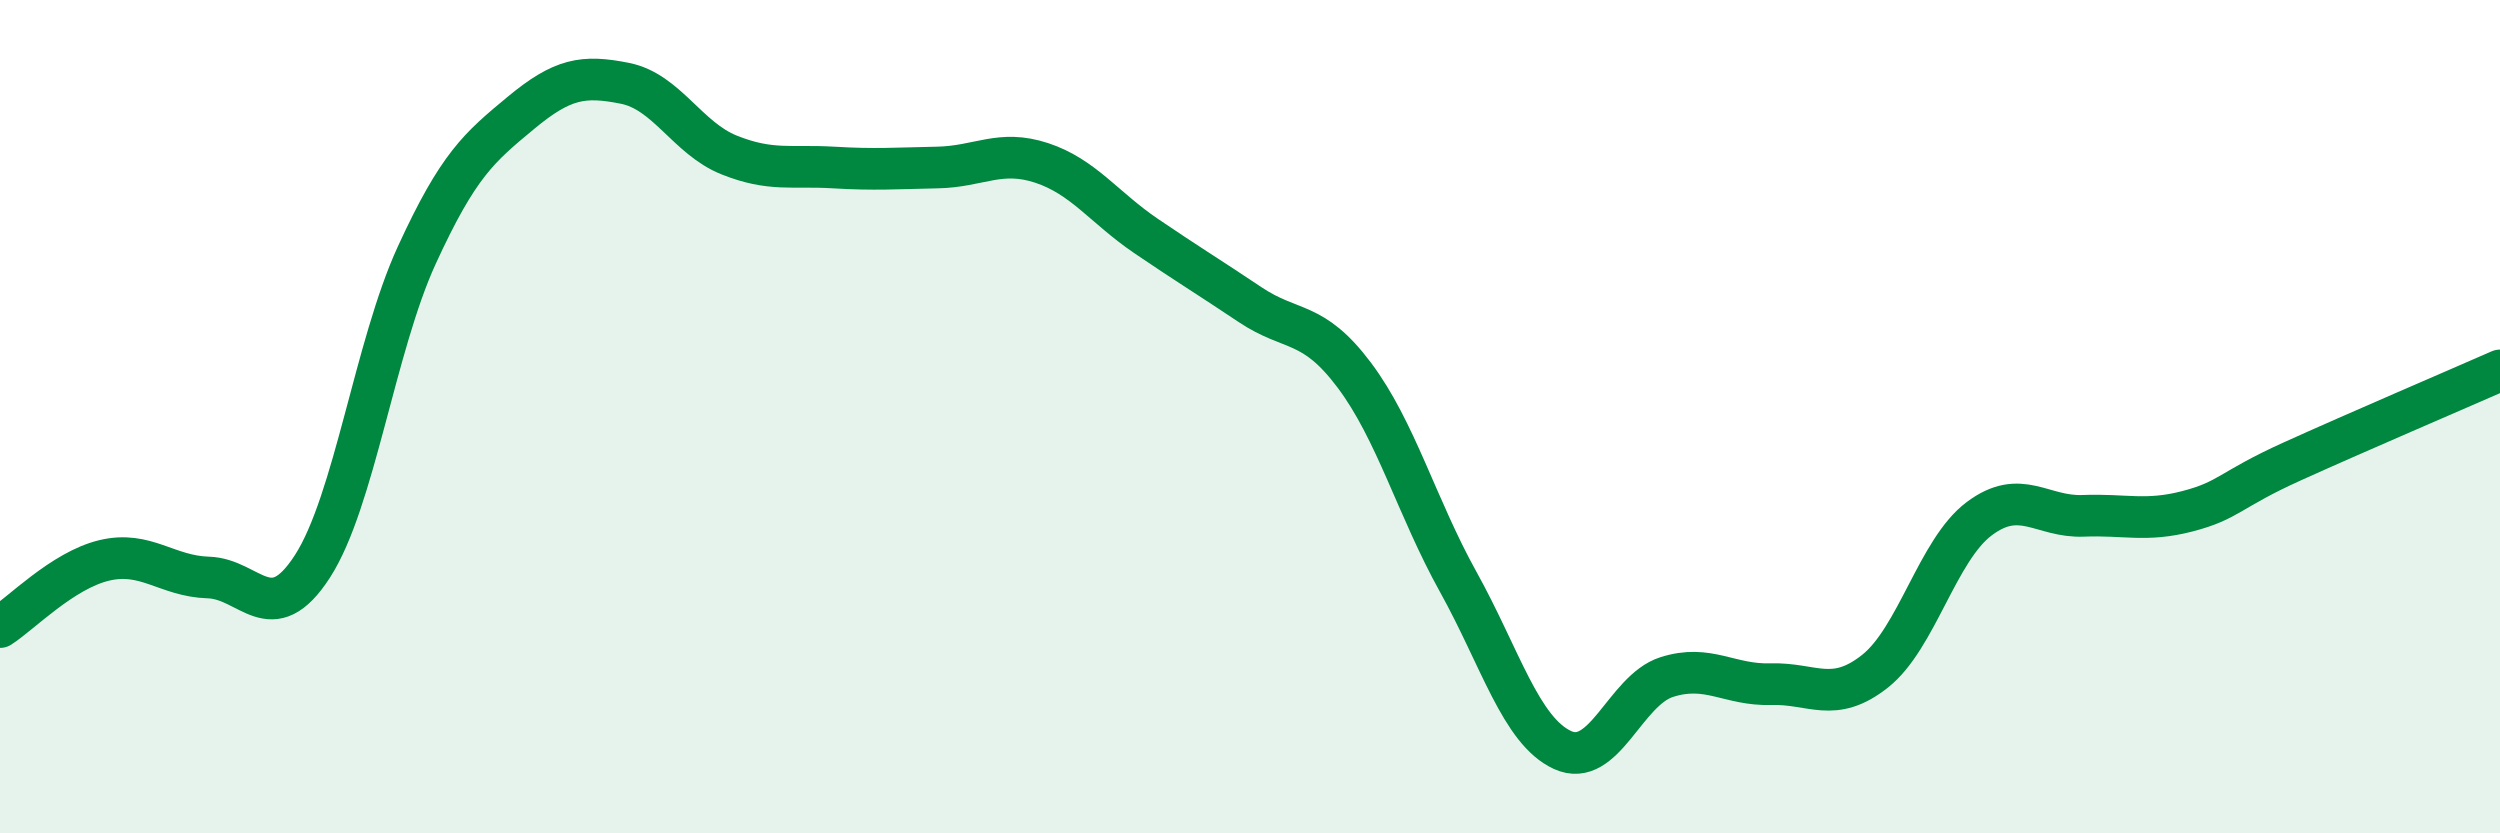 
    <svg width="60" height="20" viewBox="0 0 60 20" xmlns="http://www.w3.org/2000/svg">
      <path
        d="M 0,15.05 C 0.5,14.73 1.5,13.69 2.5,13.45 C 3.5,13.21 4,13.83 5,13.86 C 6,13.89 6.5,15.14 7.5,13.59 C 8.5,12.04 9,8.31 10,6.13 C 11,3.95 11.5,3.54 12.5,2.71 C 13.5,1.88 14,1.8 15,2 C 16,2.2 16.5,3.32 17.5,3.72 C 18.5,4.12 19,3.96 20,4.02 C 21,4.08 21.5,4.04 22.5,4.02 C 23.5,4 24,3.58 25,3.91 C 26,4.24 26.5,4.98 27.5,5.66 C 28.5,6.34 29,6.64 30,7.31 C 31,7.98 31.5,7.67 32.5,9 C 33.5,10.33 34,12.17 35,13.97 C 36,15.77 36.5,17.54 37.5,18 C 38.5,18.46 39,16.57 40,16.25 C 41,15.93 41.5,16.45 42.5,16.42 C 43.5,16.39 44,16.9 45,16.11 C 46,15.32 46.5,13.2 47.5,12.45 C 48.5,11.7 49,12.42 50,12.38 C 51,12.34 51.5,12.53 52.5,12.27 C 53.5,12.01 53.5,11.76 55,11.08 C 56.5,10.4 59,9.33 60,8.89L60 20L0 20Z"
        fill="#008740"
        opacity="0.1"
        stroke-linecap="round"
        stroke-linejoin="round"
      />
      <path
        d="M 0,15.05 C 0.5,14.73 1.5,13.69 2.5,13.45 C 3.5,13.21 4,13.83 5,13.86 C 6,13.89 6.5,15.14 7.5,13.59 C 8.5,12.04 9,8.31 10,6.13 C 11,3.95 11.5,3.54 12.5,2.71 C 13.5,1.88 14,1.8 15,2 C 16,2.2 16.5,3.32 17.5,3.72 C 18.5,4.12 19,3.96 20,4.02 C 21,4.08 21.5,4.04 22.5,4.02 C 23.5,4 24,3.58 25,3.91 C 26,4.24 26.5,4.98 27.5,5.66 C 28.5,6.34 29,6.64 30,7.31 C 31,7.98 31.5,7.67 32.5,9 C 33.5,10.33 34,12.17 35,13.97 C 36,15.77 36.5,17.54 37.5,18 C 38.5,18.46 39,16.57 40,16.25 C 41,15.93 41.5,16.45 42.5,16.42 C 43.5,16.39 44,16.9 45,16.11 C 46,15.32 46.5,13.2 47.5,12.45 C 48.5,11.7 49,12.42 50,12.38 C 51,12.34 51.5,12.53 52.5,12.27 C 53.5,12.01 53.5,11.76 55,11.08 C 56.5,10.4 59,9.33 60,8.89"
        stroke="#008740"
        stroke-width="1"
        fill="none"
        stroke-linecap="round"
        stroke-linejoin="round"
      />
    </svg>
  